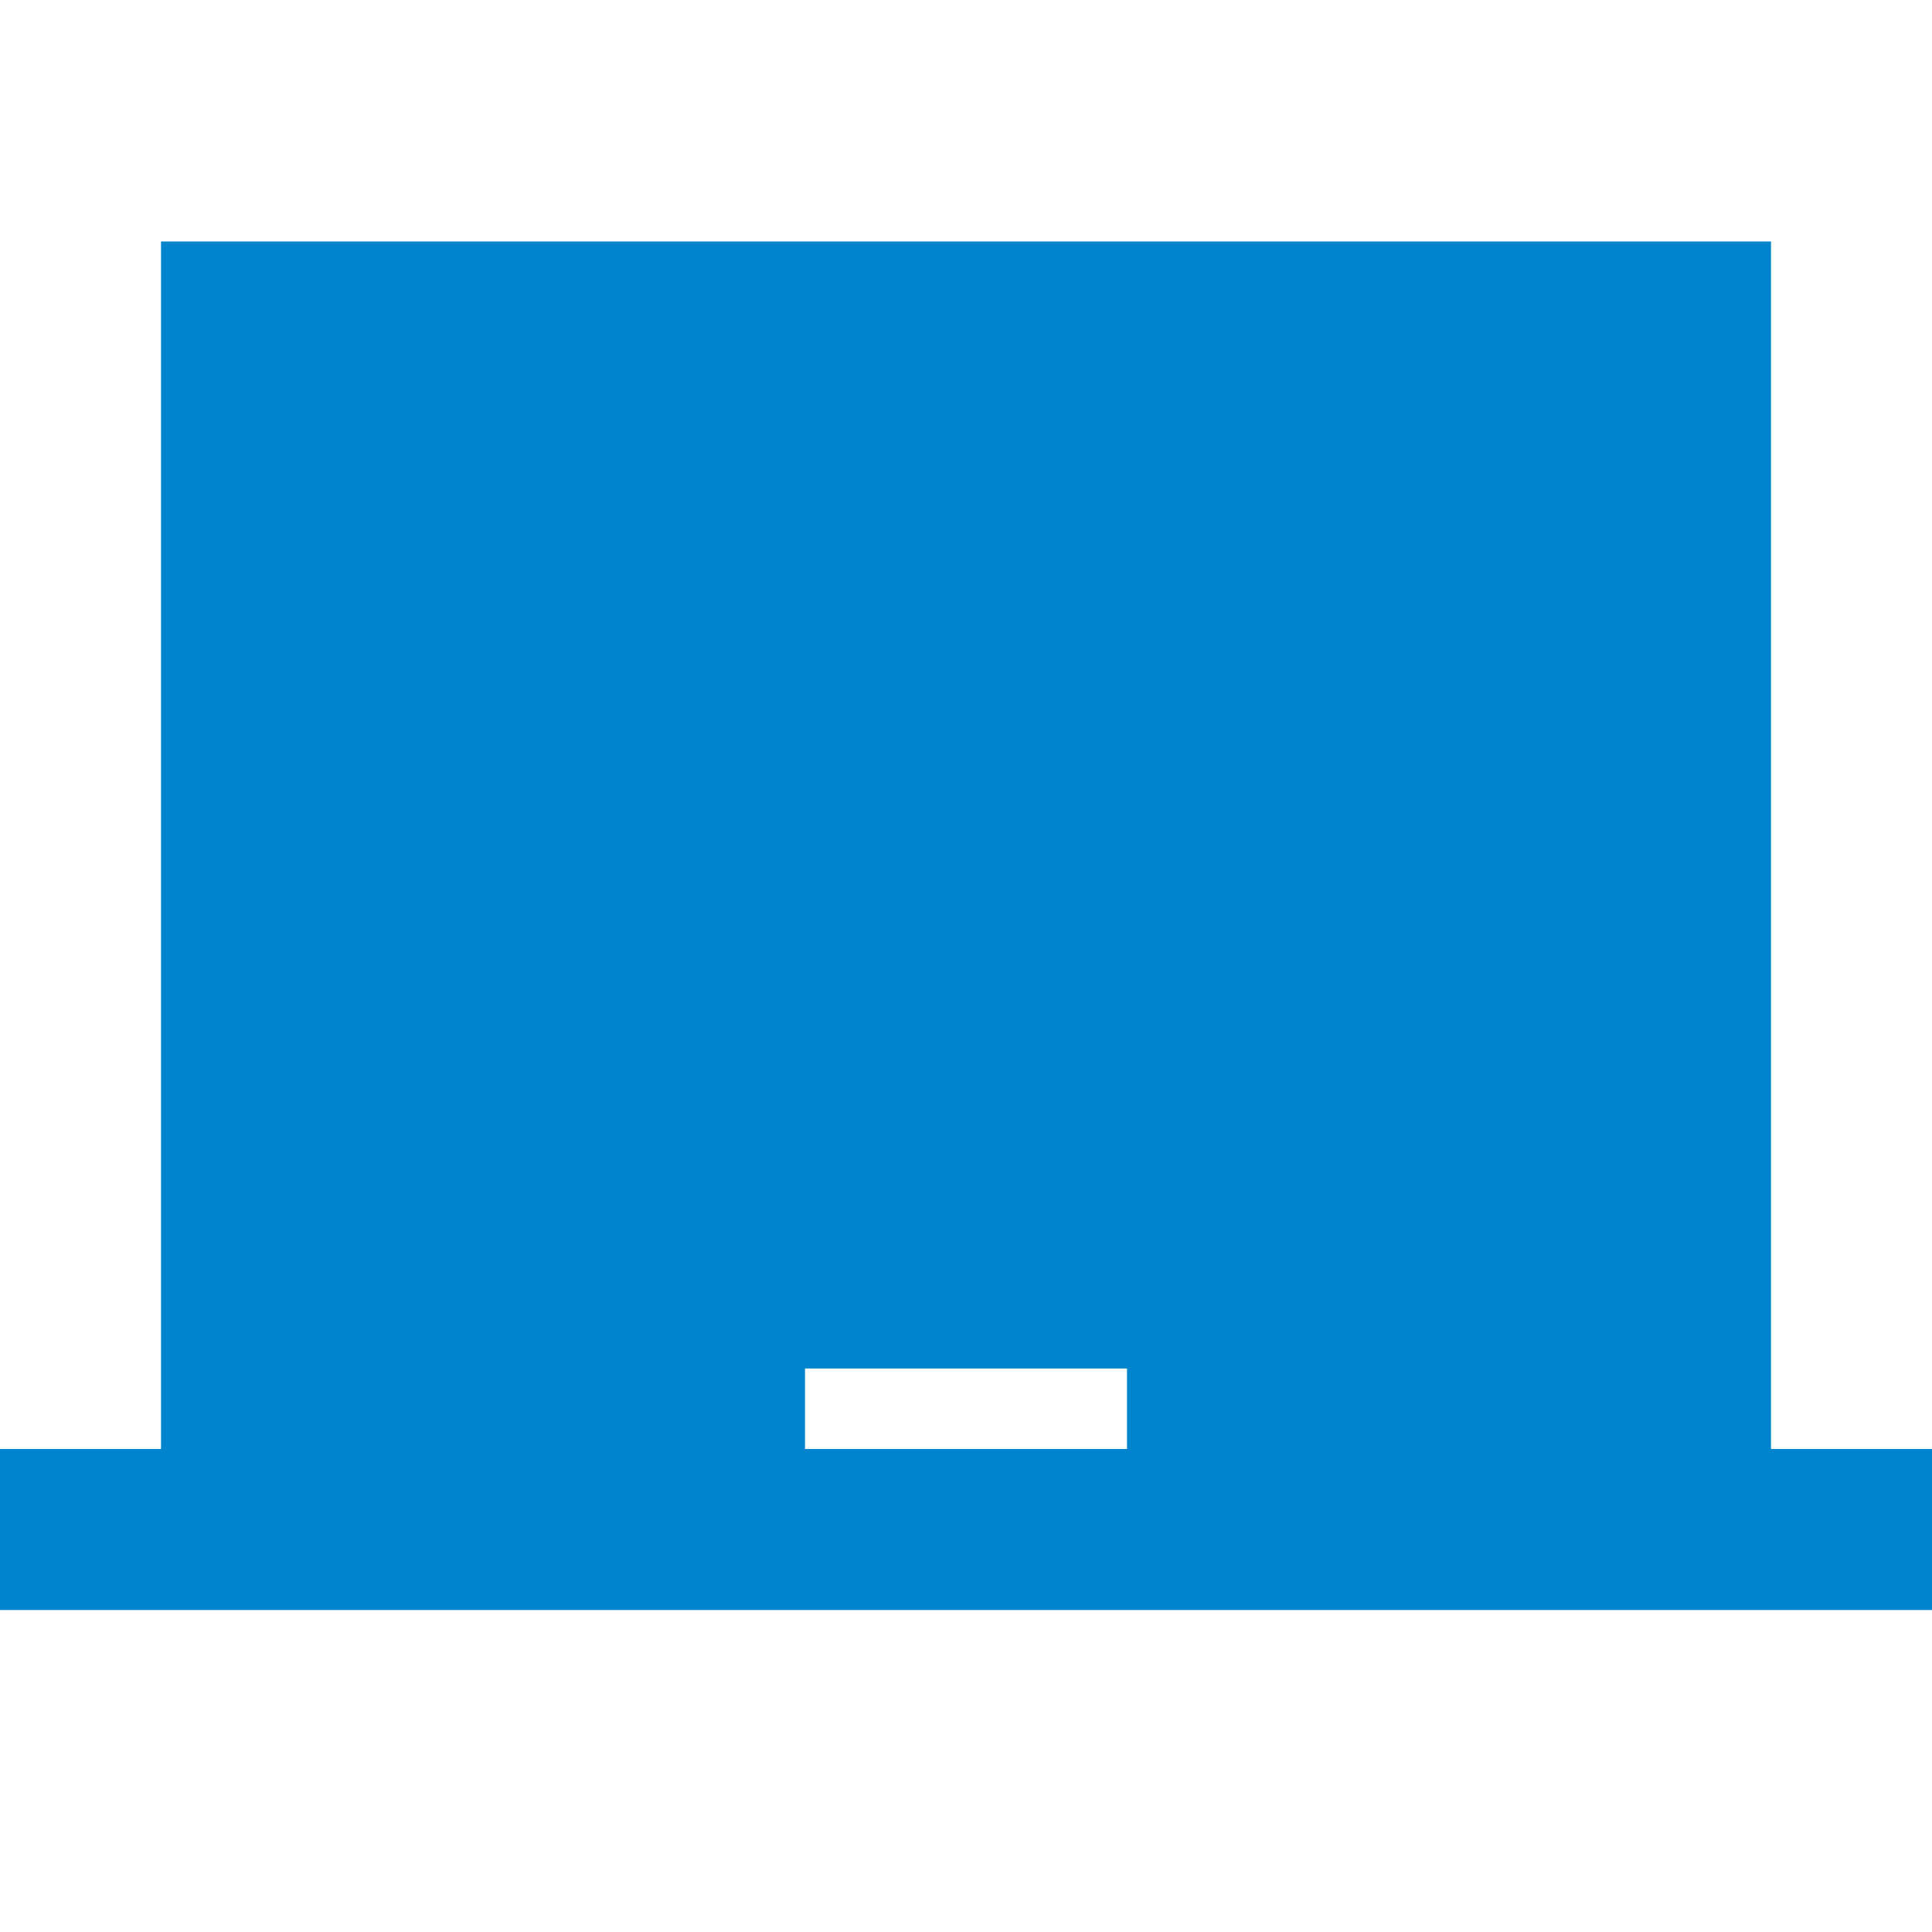<svg width="56" height="56" viewBox="0 0 56 56" fill="none" xmlns="http://www.w3.org/2000/svg">
<path d="M0 46.667V42H4.667V7H51.333V42H56V46.667H0ZM23.333 42H32.667V39.667H23.333V42Z" fill="#0184CE"/>
</svg>
